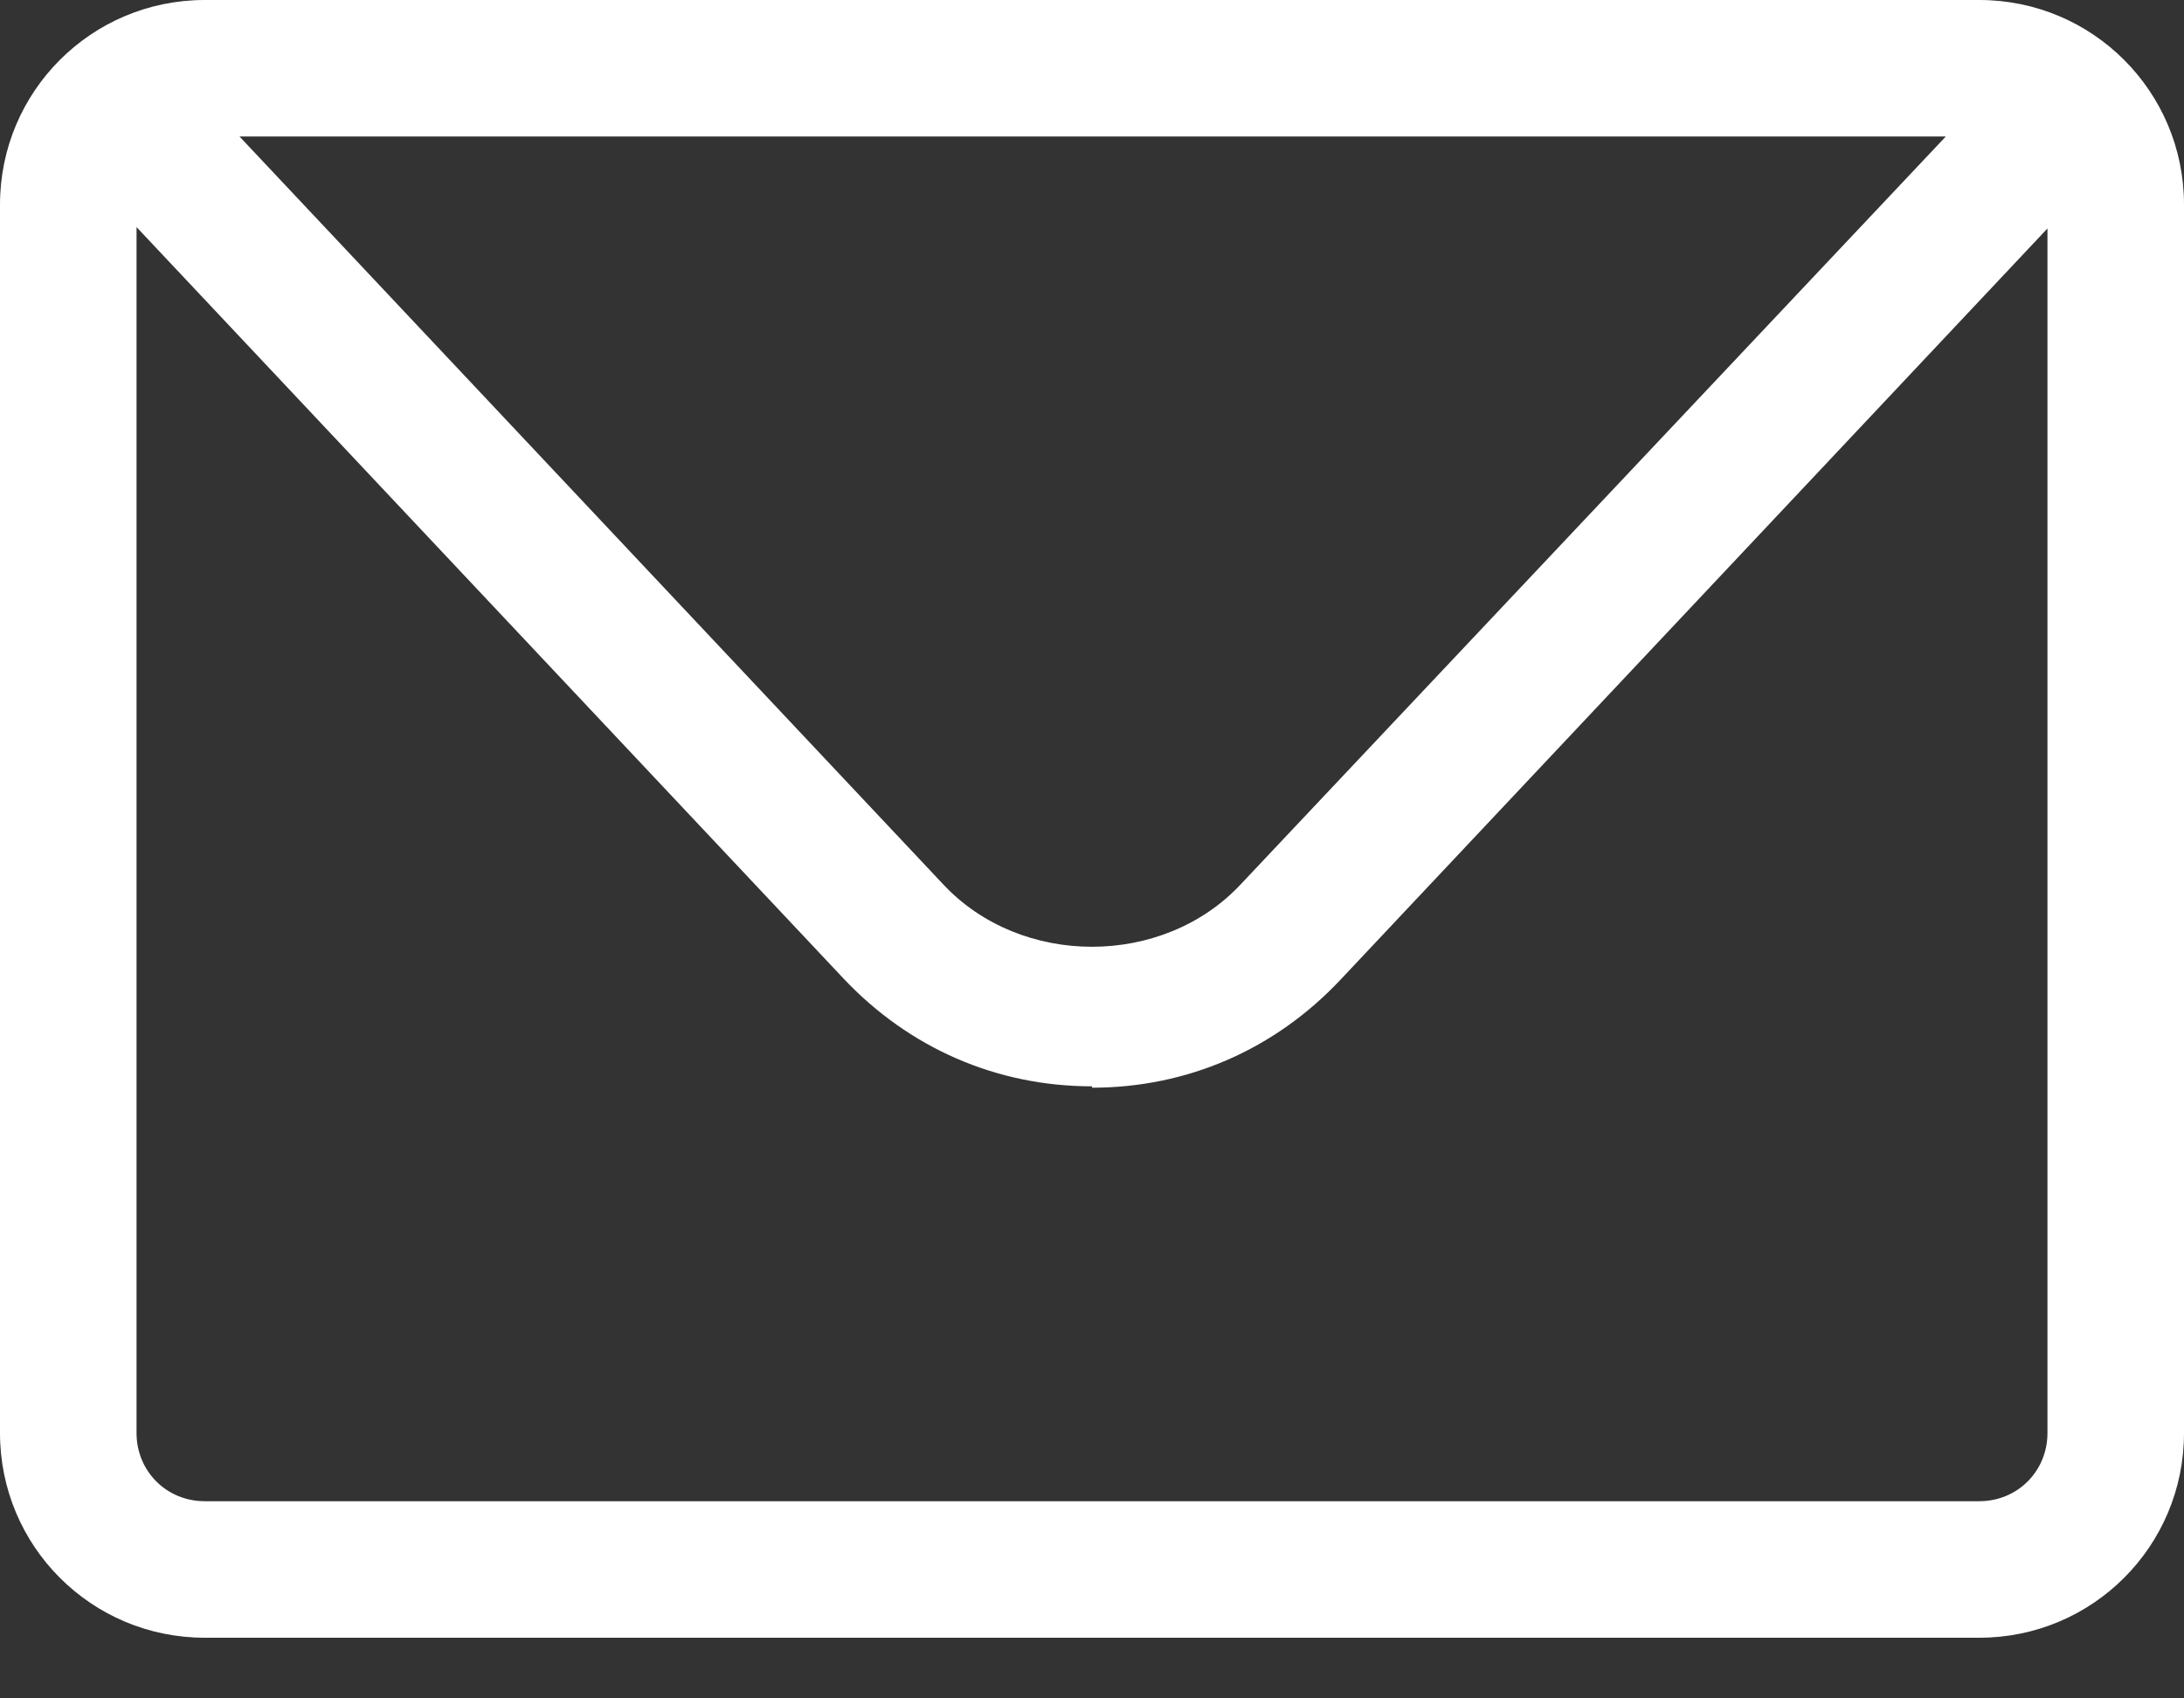 <svg width="27" height="21" viewBox="0 0 27 21" fill="none" xmlns="http://www.w3.org/2000/svg">
<rect x="0" y="0" width="27" height="21" fill="#333333" stroke="none"/>
<path fill-rule="evenodd" clip-rule="evenodd" d="M2.531 20.25H24.469C25.869 20.25 27 19.119 27 17.719V2.531C27 1.131 25.869 0 24.469 0H2.531C1.131 0 0 1.131 0 2.531V17.719C0 19.119 1.131 20.25 2.531 20.25ZM2.961 1.688L11.66 10.934C12.622 11.964 14.377 11.964 15.339 10.934L24.055 1.688H2.961ZM25.312 2.825V17.719C25.312 18.191 24.941 18.562 24.469 18.562H2.531C2.059 18.562 1.688 18.191 1.688 17.719V2.808L10.428 12.099C11.239 12.959 12.319 13.432 13.5 13.432V13.449C14.681 13.449 15.761 12.976 16.571 12.115L25.312 2.825Z" fill="white"/>
</svg>
